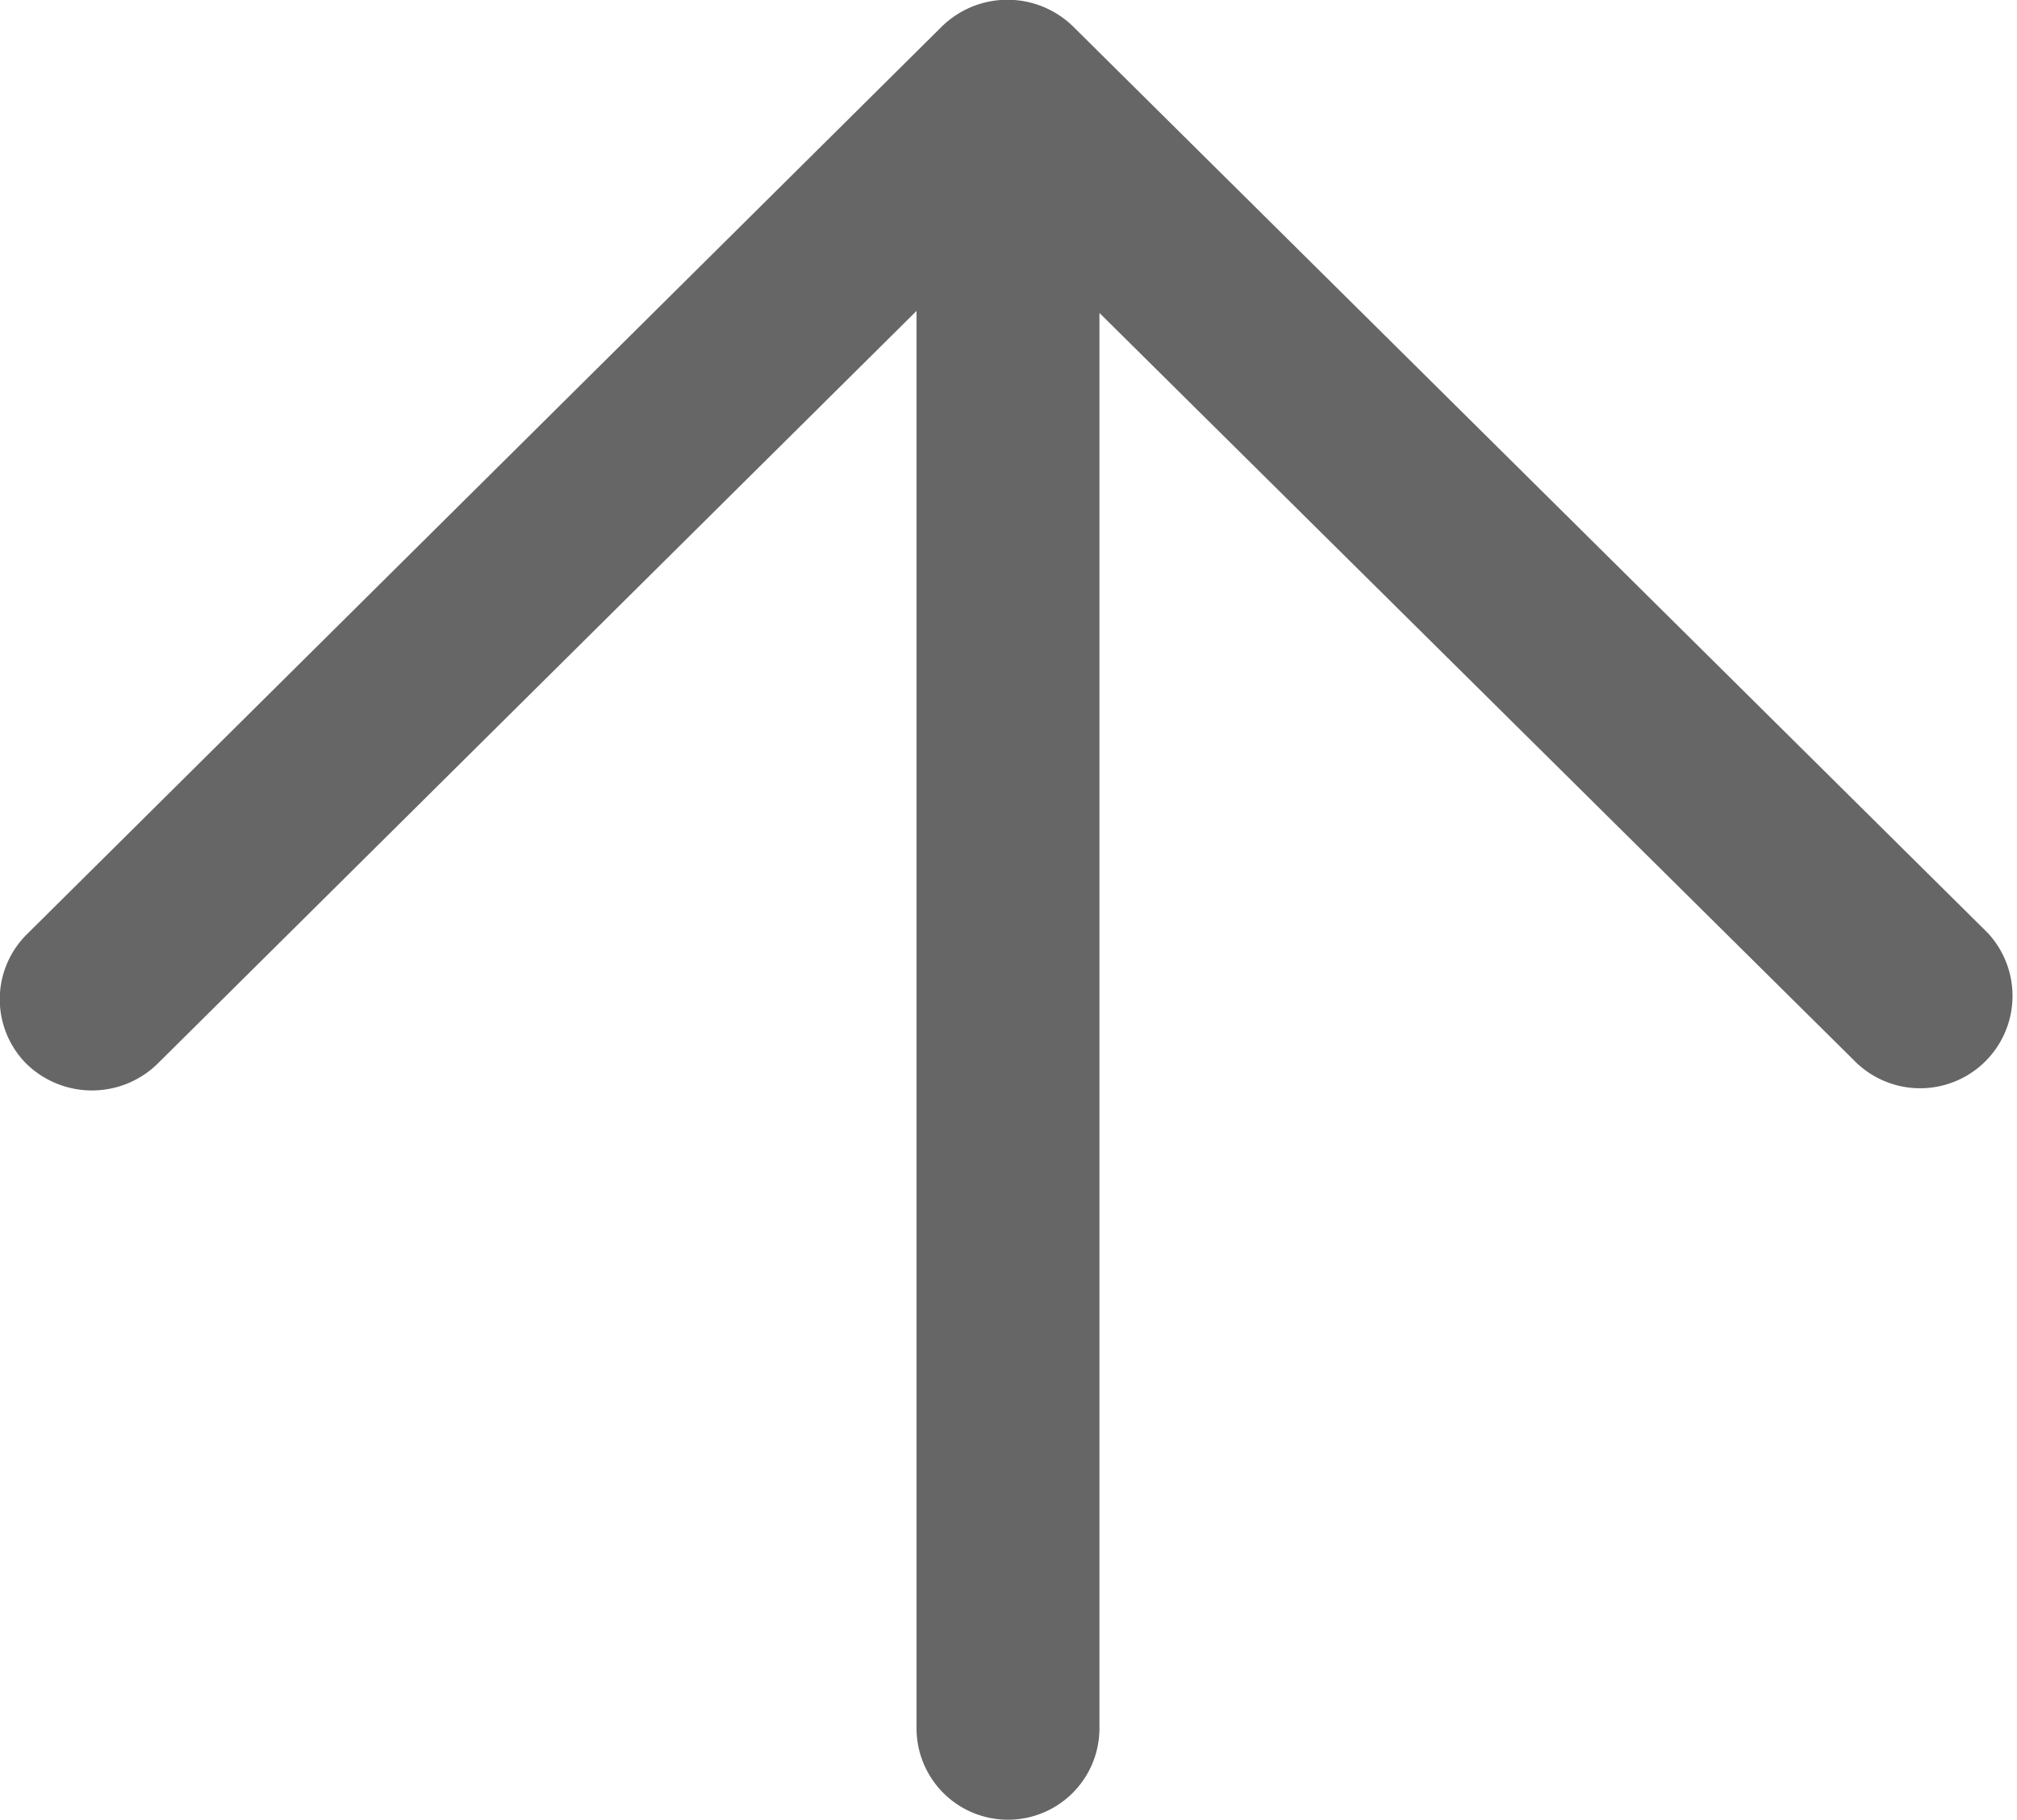 <svg xmlns="http://www.w3.org/2000/svg" width="19.85" height="17.91" viewBox="0 0 19.85 17.91">
  <defs>
    <style>
      .cls-1 {
        fill: #666;
        fill-rule: evenodd;
      }
    </style>
  </defs>
  <path id="cebianimfaz3" class="cls-1" d="M1859.65,1620.27l-9-8.92a0.924,0.924,0,0,0-1.29,0l-9,8.93a0.9,0.9,0,0,0-.01,1.28,0.924,0.924,0,0,0,1.29,0l7.47-7.41v13.95a0.9,0.9,0,0,0,1.8,0v-13.93l7.45,7.38a0.909,0.909,0,0,0,1.29-1.28h0Zm0,0" transform="translate(-1840.09 -1611.09)"/>
</svg>
